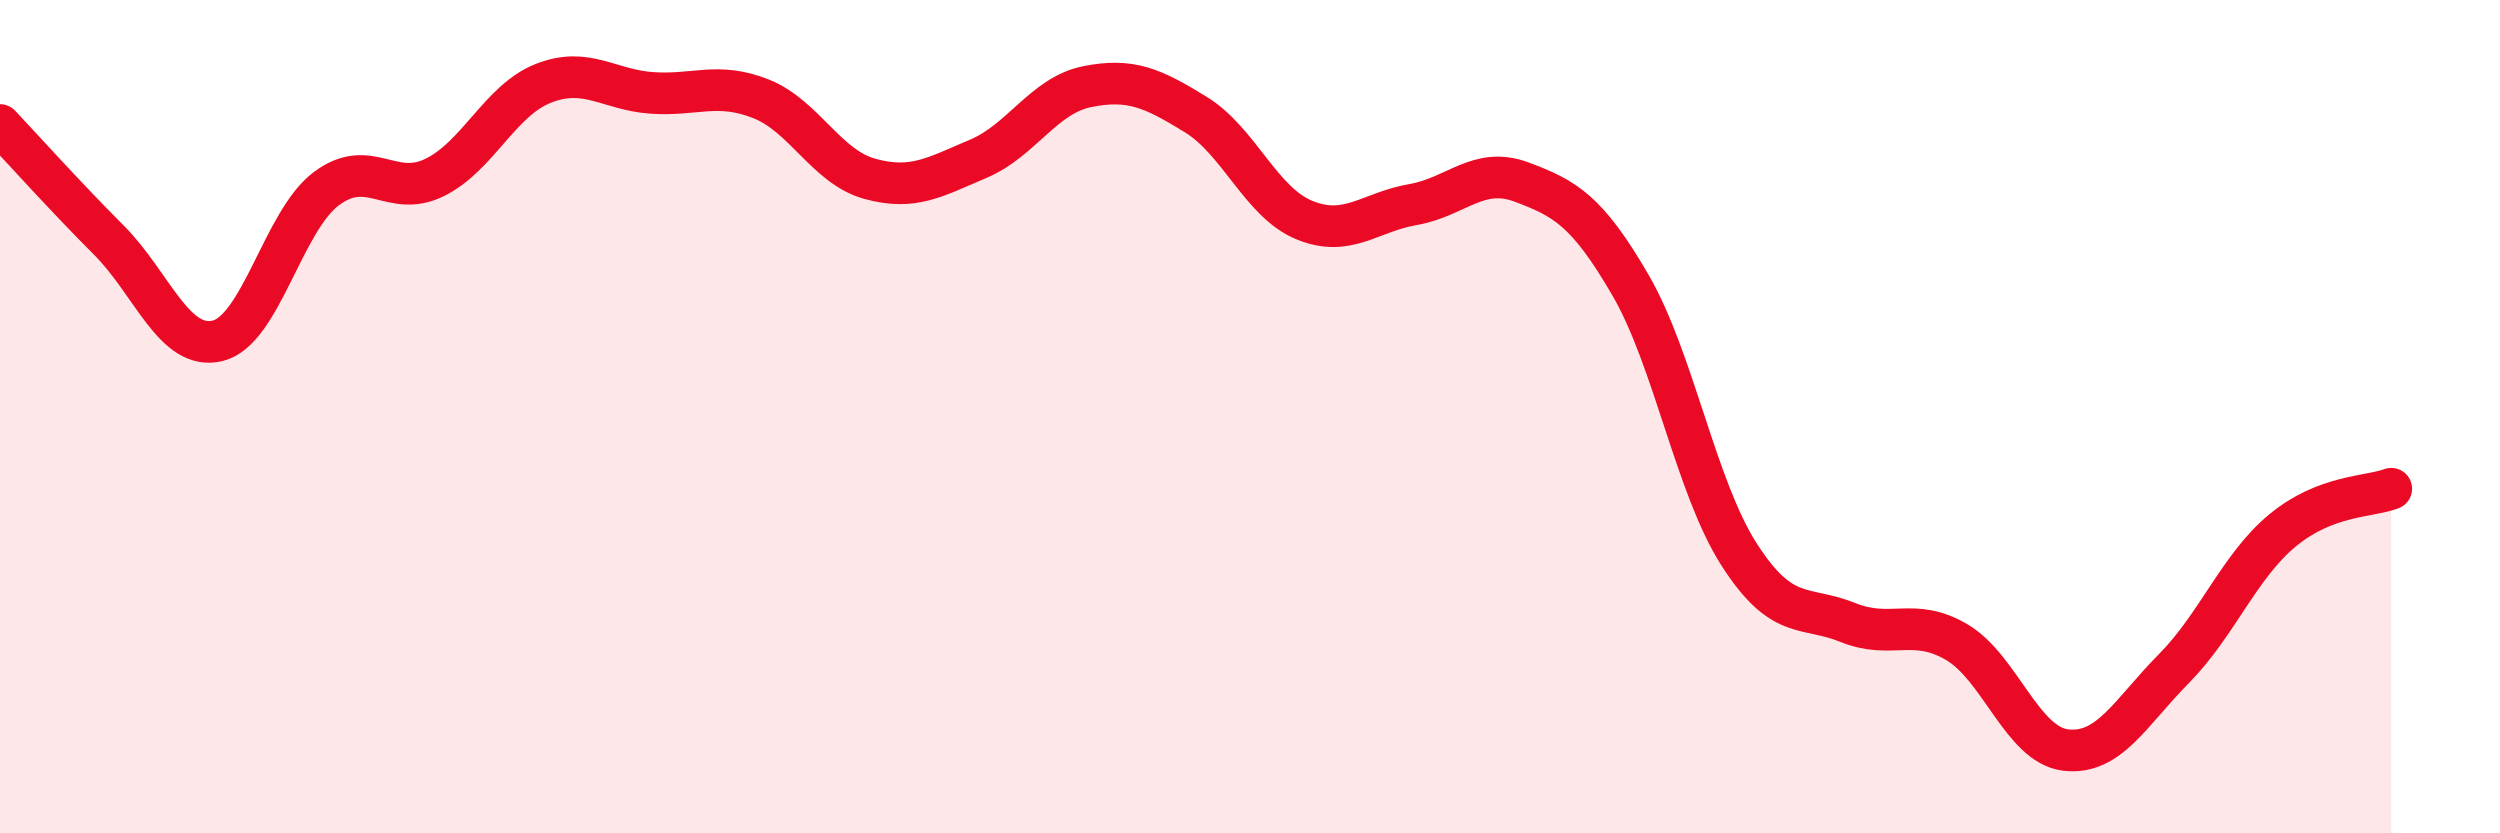 
    <svg width="60" height="20" viewBox="0 0 60 20" xmlns="http://www.w3.org/2000/svg">
      <path
        d="M 0,3 C 0.52,3.55 1.57,4.72 2.61,5.76 C 3.65,6.8 4.18,8.43 5.22,8.18 C 6.26,7.93 6.79,5.31 7.83,4.53 C 8.87,3.75 9.39,4.77 10.43,4.26 C 11.47,3.75 12,2.41 13.04,2 C 14.08,1.59 14.61,2.16 15.65,2.23 C 16.69,2.3 17.22,1.96 18.26,2.37 C 19.3,2.78 19.83,4 20.87,4.29 C 21.91,4.58 22.44,4.25 23.48,3.81 C 24.52,3.37 25.05,2.29 26.09,2.08 C 27.13,1.87 27.66,2.11 28.7,2.75 C 29.74,3.39 30.26,4.85 31.3,5.28 C 32.34,5.71 32.87,5.09 33.91,4.91 C 34.95,4.73 35.48,3.98 36.52,4.37 C 37.56,4.76 38.09,5.05 39.13,6.84 C 40.17,8.63 40.7,11.69 41.74,13.31 C 42.78,14.93 43.31,14.52 44.35,14.94 C 45.39,15.36 45.92,14.8 46.96,15.41 C 48,16.02 48.53,17.87 49.57,18 C 50.61,18.13 51.13,17.1 52.17,16.05 C 53.21,15 53.74,13.59 54.78,12.73 C 55.82,11.87 56.87,11.93 57.39,11.73L57.39 20L0 20Z"
        fill="#EB0A25"
        opacity="0.1"
        stroke-linecap="round"
        stroke-linejoin="round"
      />
      <path
        d="M 0,3 C 0.52,3.55 1.57,4.72 2.61,5.76 C 3.65,6.8 4.18,8.43 5.22,8.18 C 6.26,7.93 6.79,5.31 7.83,4.53 C 8.87,3.75 9.39,4.77 10.43,4.26 C 11.47,3.75 12,2.41 13.04,2 C 14.08,1.59 14.61,2.16 15.65,2.23 C 16.69,2.3 17.22,1.96 18.26,2.37 C 19.3,2.78 19.83,4 20.87,4.29 C 21.91,4.58 22.44,4.25 23.48,3.81 C 24.52,3.37 25.05,2.29 26.09,2.08 C 27.13,1.87 27.66,2.11 28.7,2.75 C 29.74,3.39 30.26,4.85 31.3,5.28 C 32.34,5.71 32.87,5.09 33.91,4.91 C 34.95,4.73 35.48,3.98 36.52,4.37 C 37.56,4.76 38.09,5.05 39.13,6.84 C 40.17,8.63 40.7,11.69 41.74,13.31 C 42.78,14.93 43.31,14.52 44.35,14.94 C 45.39,15.36 45.92,14.8 46.96,15.41 C 48,16.02 48.53,17.87 49.57,18 C 50.61,18.13 51.13,17.1 52.17,16.05 C 53.21,15 53.74,13.59 54.78,12.73 C 55.82,11.87 56.87,11.93 57.39,11.73"
        stroke="#EB0A25"
        stroke-width="1"
        fill="none"
        stroke-linecap="round"
        stroke-linejoin="round"
      />
    </svg>
  